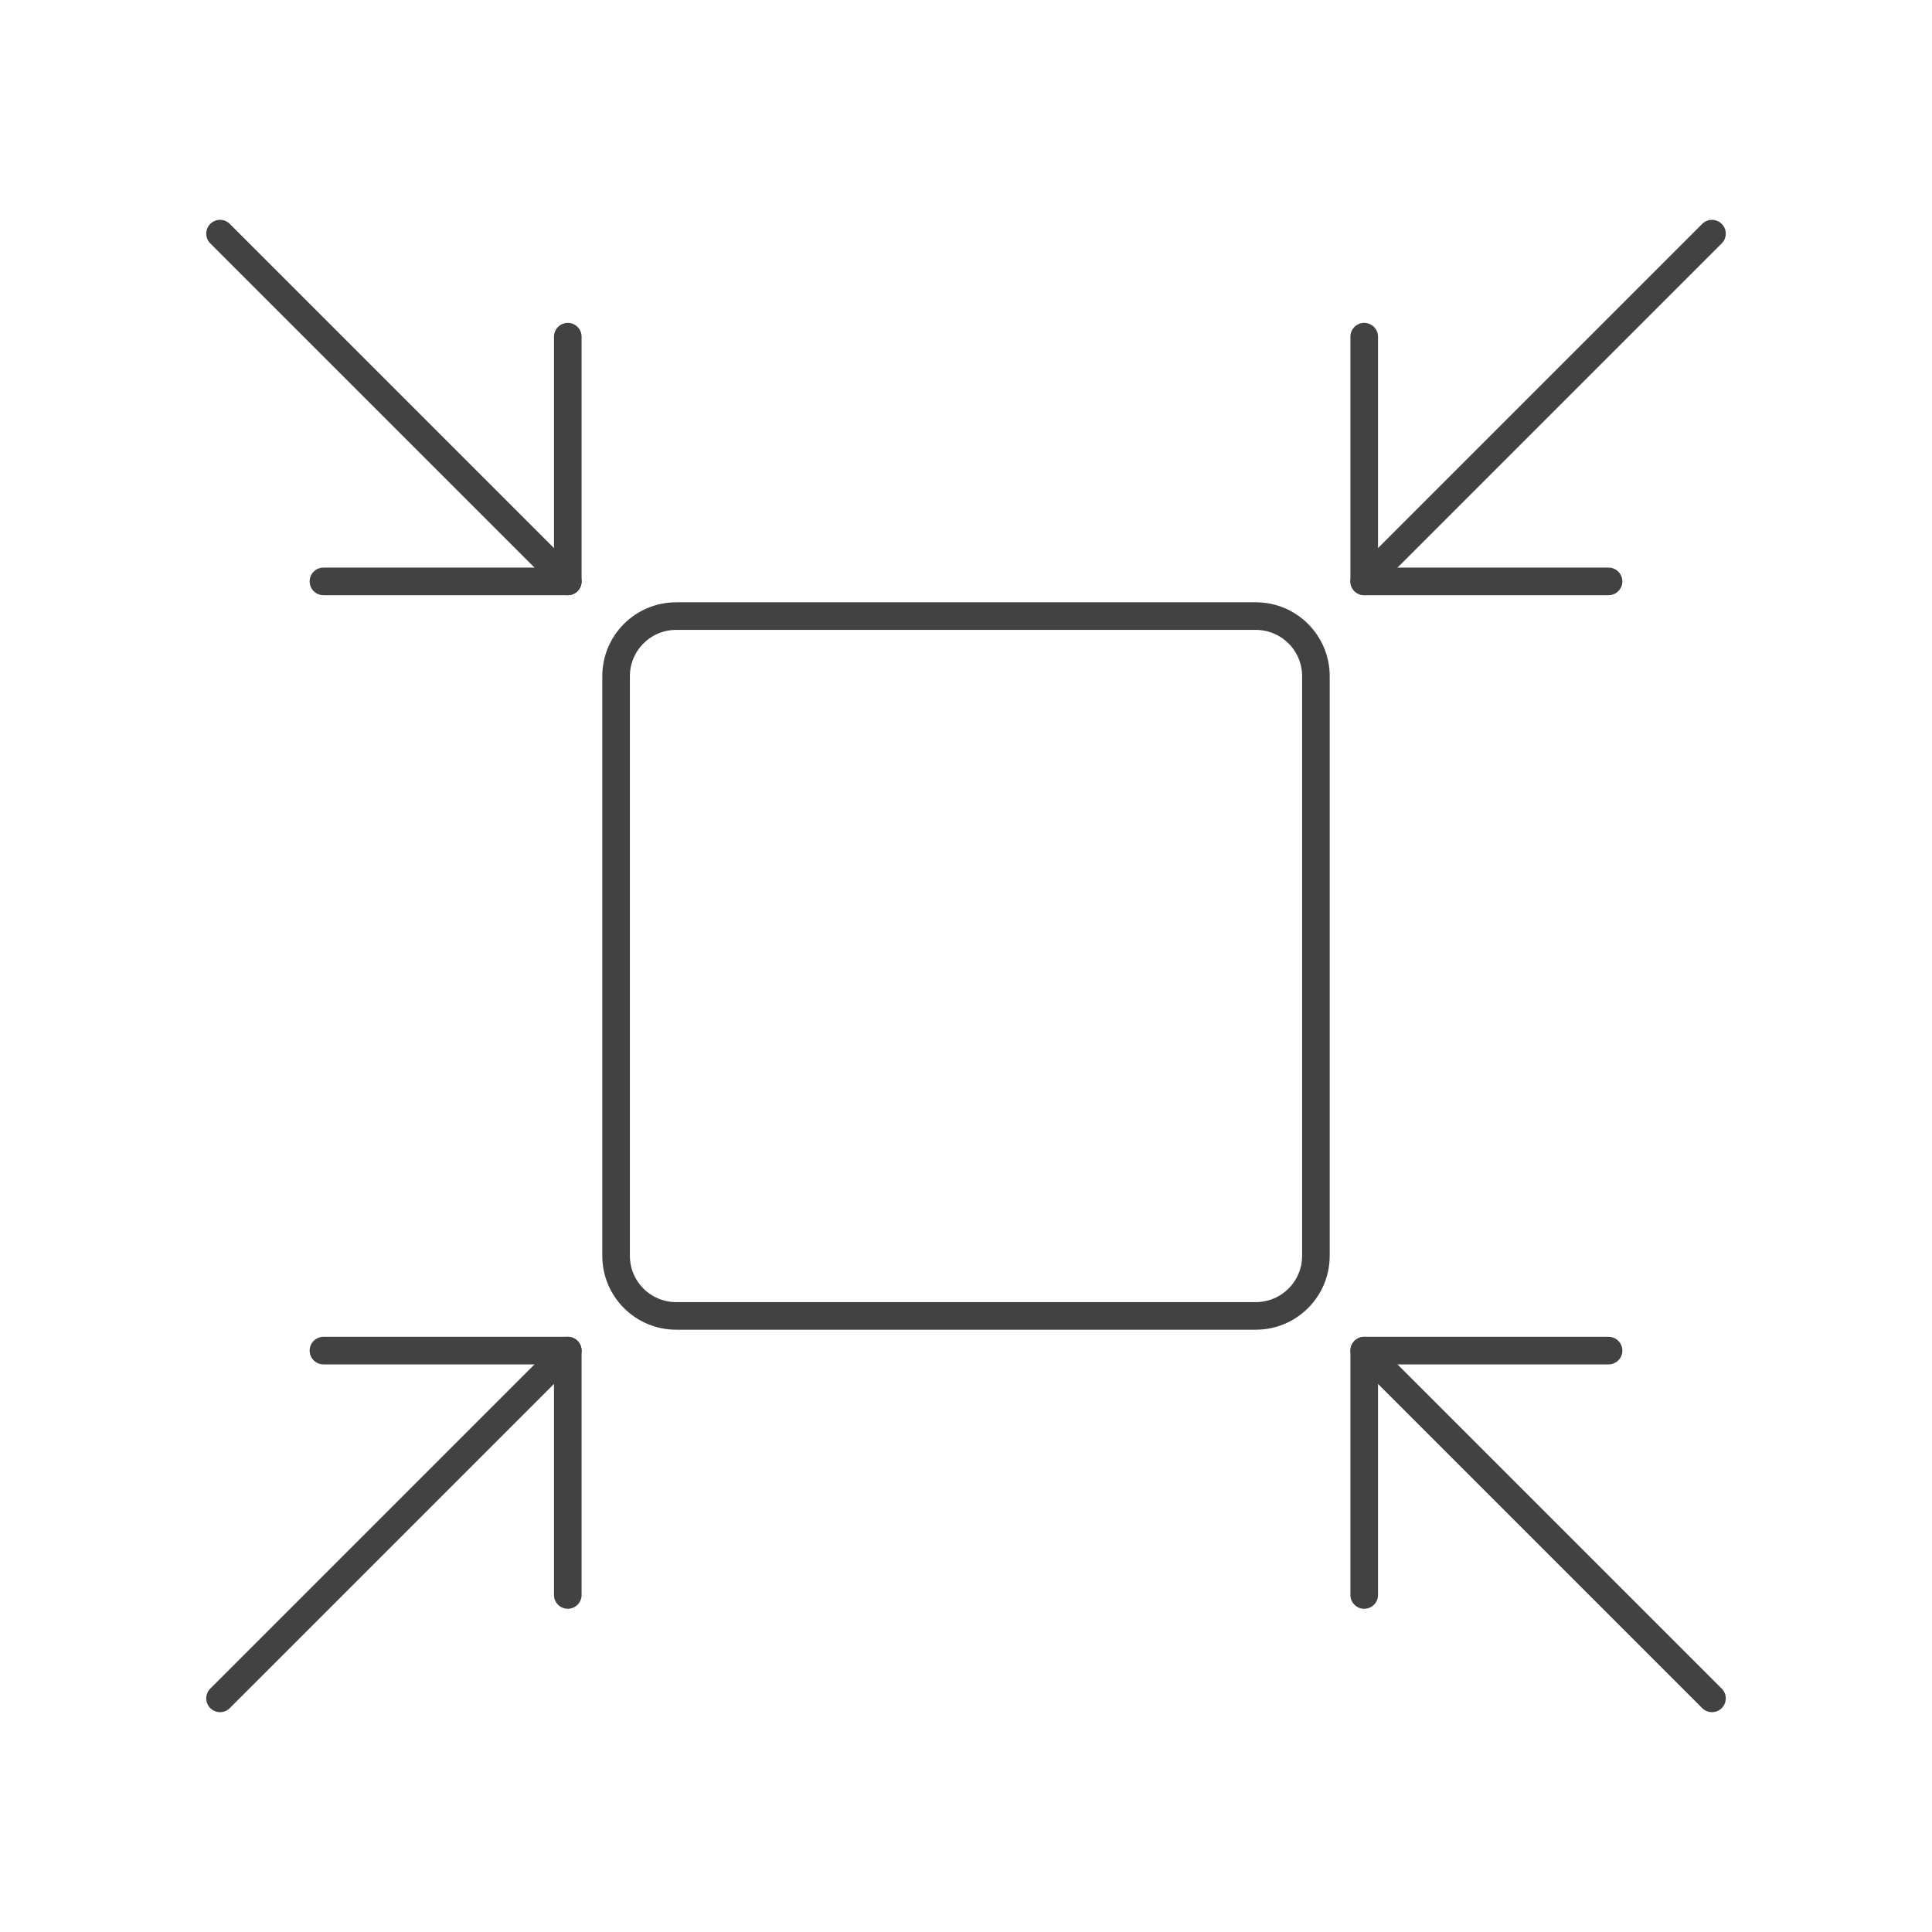 <svg width="70" height="70" viewBox="0 0 70 70" fill="none" xmlns="http://www.w3.org/2000/svg">
<path d="M45.5 22.322H24.5C23.297 22.322 22.322 23.297 22.322 24.5V45.5C22.322 46.703 23.297 47.678 24.5 47.678H45.5C46.703 47.678 47.678 46.703 47.678 45.5V24.5C47.678 23.297 46.703 22.322 45.5 22.322Z" stroke="#434243" stroke-linecap="round" stroke-linejoin="round"/>
<path d="M20.572 12.198V21.065H11.719" stroke="#434243" stroke-linecap="round" stroke-linejoin="round"/>
<path d="M20.572 21.065L7.972 8.465" stroke="#434243" stroke-linecap="round" stroke-linejoin="round"/>
<path d="M11.719 48.935H20.572V57.789" stroke="#434243" stroke-linecap="round" stroke-linejoin="round"/>
<path d="M20.572 48.935L7.972 61.535" stroke="#434243" stroke-linecap="round" stroke-linejoin="round"/>
<path d="M49.428 12.198V21.065H58.281" stroke="#434243" stroke-linecap="round" stroke-linejoin="round"/>
<path d="M49.428 21.065L62.028 8.465" stroke="#434243" stroke-linecap="round" stroke-linejoin="round"/>
<path d="M58.281 48.935H49.428V57.789" stroke="#434243" stroke-linecap="round" stroke-linejoin="round"/>
<path d="M49.428 48.935L62.028 61.535" stroke="#434243" stroke-linecap="round" stroke-linejoin="round"/>
</svg>
